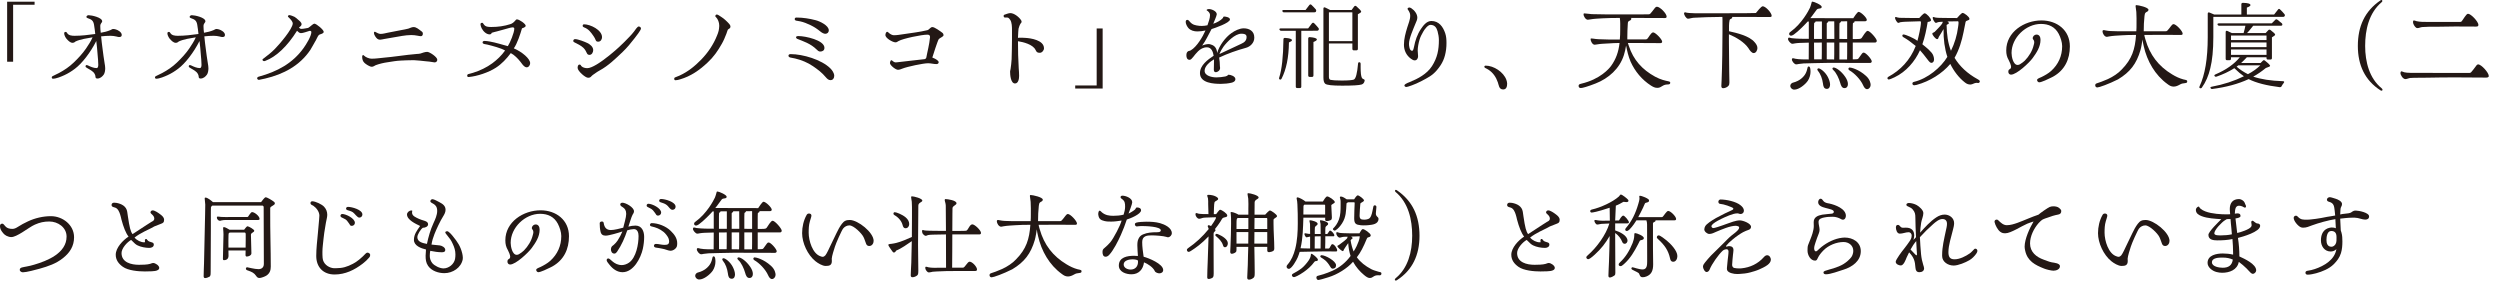 <svg enable-background="new 0 0 474 54" height="54" viewBox="0 0 474 54" width="474" xmlns="http://www.w3.org/2000/svg"><g fill="#231815"><path d="m2.488.9v10.803h-1.134v-11.379h5.203v.576z"/><path d="m22.558 7.021c-.144 0-.306-.055-.45-.09-.378-.09-.774-.145-1.153-.145-.576 0-1.188.037-1.782.108.054.792.18 1.566.27 2.341.126.936.234 1.873.396 2.791.054.307.108.611.108.936 0 .36-.072.883-.27 1.171-.27.396-.702.757-1.206.757-.27 0-.378-.127-.378-.396 0-.271-.216-.648-.414-.828-.415-.396-.937-.595-1.387-.918-.072-.055-.072-.127-.072-.199 0-.125.108-.215.234-.215.036 0 .18.053.216.071.468.233 1.098.505 1.639.505.306 0 .324-.434.324-.648 0-.631-.072-1.262-.126-1.891-.072-.847-.126-1.693-.252-2.594-1.099 2.18-2.701 4.25-4.051 5.258-.613.469-1.279.883-1.981 1.207-.594.27-1.549.684-2.197.684-.144 0-.216-.145-.216-.27 0-.108.072-.162.162-.217.396-.216.81-.378 1.207-.594 1.008-.541 1.944-1.17 2.772-1.963.865-.828 1.675-1.692 2.359-2.682.432-.631.954-1.441 1.242-2.125-1.008.18-2.286.342-3.241.791-.126.145-.36.252-.558.252-.45 0-.864-.449-1.134-.756-.198-.233-.378-.592-.431-.862-.018-.072-.018-.127-.018-.162 0-.217.09-.289.306-.289.108 0 .198.127.252.217.27.468.918.521 1.404.521 1.315 0 2.629-.162 3.926-.342-.072-.594-.126-1.188-.234-1.765-.144-.792-.469-.99-1.207-1.242-.108-.036-.234-.108-.234-.233 0-.199.234-.324.414-.324.558 0 2.575.432 2.575 1.152 0 .287-.36.359-.36.918 0 .414.036.846.09 1.26.648-.107 1.224-.251 1.836-.504.109-.035.361-.215.451-.215.216 0 .378.035.576.09.414.125 1.116.521 1.116 1.043-.001.342-.235.396-.523.396"/><path d="m42.129 7.021c-.144 0-.306-.055-.45-.09-.378-.09-.774-.145-1.153-.145-.576 0-1.188.037-1.782.108.054.792.18 1.566.27 2.341.126.936.234 1.873.396 2.791.054.307.108.611.108.936 0 .36-.072.883-.27 1.171-.27.396-.702.757-1.206.757-.27 0-.378-.127-.378-.396 0-.271-.216-.648-.414-.828-.415-.396-.937-.595-1.387-.918-.072-.055-.072-.127-.072-.199 0-.125.108-.215.234-.215.036 0 .18.053.216.071.468.233 1.098.505 1.639.505.306 0 .324-.434.324-.648 0-.631-.072-1.262-.126-1.891-.072-.847-.126-1.693-.252-2.594-1.099 2.18-2.701 4.25-4.051 5.258-.613.469-1.279.883-1.981 1.207-.594.27-1.549.684-2.197.684-.144 0-.216-.145-.216-.27 0-.108.072-.162.162-.217.396-.216.81-.378 1.207-.594 1.008-.541 1.944-1.17 2.772-1.963.865-.828 1.675-1.692 2.359-2.682.432-.631.954-1.441 1.242-2.125-1.008.18-2.286.342-3.241.791-.126.145-.36.252-.558.252-.45 0-.864-.449-1.134-.756-.197-.233-.378-.592-.431-.862-.018-.072-.018-.127-.018-.162 0-.217.09-.289.306-.289.108 0 .198.127.252.217.27.468.918.521 1.404.521 1.315 0 2.629-.162 3.926-.342-.072-.594-.126-1.188-.234-1.765-.144-.792-.469-.99-1.207-1.242-.108-.036-.234-.108-.234-.233 0-.199.234-.324.414-.324.558 0 2.575.432 2.575 1.152 0 .287-.36.359-.36.918 0 .414.036.846.09 1.26.648-.107 1.224-.251 1.836-.504.109-.035.361-.215.451-.215.216 0 .378.035.576.09.414.125 1.116.521 1.116 1.043-.001.342-.235.396-.523.396"/><path d="m60.602 6.553c-.144.055-.252.199-.324.324-.09.162-.18.324-.252.486-.072.18-.162.342-.27.504-.324.523-.576 1.082-.919 1.604-2.016 2.988-5.095 4.609-8.552 5.42-.396.09-1.116.252-1.188.252-.162 0-.343-.127-.343-.307 0-.198.217-.288.379-.324 3.403-.936 6.337-2.484 8.426-5.4.468-.649 1.477-2.252 1.477-3.043 0-.162-.199-.254-.343-.217-.45.125-1.224.432-1.638.432-.288 0-.522-.252-.738-.45-1.837 2.935-3.925 4.915-6.014 5.708-.072.018-.144.054-.216.054-.234 0-.324-.198-.324-.271 0-.09.108-.162.18-.215.756-.576 1.494-1.135 2.16-1.819.757-.756 3.404-3.799 3.404-4.861 0-.271-.289-.647-.667-1.026-.162-.162-.252-.216-.252-.307 0-.144.162-.232.288-.232.162 0 .81.232.955.323.252.144.468.343.684.54.252.217.666.504.666.883 0 .233-.288.468-.468.576l-.018.035c.144.18.252.252.468.252.432 0 .828-.125 1.26-.18l.343-.234c.144-.107.648-.576.828-.576.396 0 1.782 1.172 1.782 1.549 0 .322-.54.43-.774.52"/><path d="m82.388 11.83c-.09 0-.162-.02-.252-.037-.469-.107-.955-.125-1.441-.18-.702-.072-1.422-.162-2.142-.197h-.415c-.72 0-1.44.035-2.16.07-.828.037-1.621.182-2.431.307-.774.107-1.566.289-2.305.559-.27.107-.432.306-.756.306-.378 0-1.098-.468-1.368-.72-.342-.307-.45-.738-.45-1.171 0-.09.018-.181.054-.252.036-.054.09-.072.162-.072.054 0 .09.054.126.091.306.324.99.594 1.44.594.846 0 1.711-.145 2.557-.217 1.476-.125 2.935-.359 4.393-.521l1.621-.162c.198-.018.486-.018.666-.072.378-.126.9-.324 1.314-.324.45 0 1.909.973 1.909 1.494 0 .305-.216.504-.522.504m-2.575-4.971c-.216 0-.432-.054-.63-.09-.378-.072-.792-.126-1.189-.126-.558 0-1.188.071-1.746.162l-3.439.595c-.252.035-.504.125-.756.125-.126 0-.216-.035-.343-.072-.251-.09-.558-.486-.72-.846-.054-.126-.09-.288-.09-.414 0-.107.072-.18.163-.18.053 0 .107.035.233.107.163.09.523.307.865.307.414 0 .972-.145 1.386-.234.846-.145 1.675-.324 2.503-.486.414-.09 1.008-.162 1.386-.287.342-.109.612-.289.991-.289.504 0 .918.379 1.476.793.198.144.27.233.27.485 0 .216-.126.45-.36.45"/><path d="m99.852 12.766c-.306 0-.594-.307-.774-.521-.144-.163-.252-.361-.396-.523-.486-.611-1.135-1.297-1.837-1.656-.792 1.062-1.71 2.053-2.826 2.773-1.351.882-3.53 1.619-5.15 1.764h-.054c-.144 0-.234-.107-.234-.252s.072-.27.216-.307c.306-.09.612-.144.918-.252 1.242-.377 2.593-1.025 3.637-1.799.9-.668 1.729-1.459 2.413-2.414-.756-.467-2.467-.9-3.331-1.116-.216-.036-.432-.071-.648-.126-.144-.037-.288-.127-.288-.289 0-.233.198-.288.396-.288.306 0 .63.055.936.107 1.17.199 2.287.576 3.457.883.432-.648 1.224-2.574 1.224-3.312 0-.199-.162-.252-.342-.252-.306 0-1.242.307-1.602.396l-1.315.36c-.342.09-.684.162-1.008.27-.072.18-.198.307-.396.307-.648 0-1.224-.576-1.53-1.17-.126-.289-.216-.541-.216-.703 0-.252.09-.324.342-.324.09 0 .18.127.252.252.342.541.9.541 1.476.541 1.243 0 2.431-.162 3.601-.541.36-.107.648-.359.882-.629.18-.199.198-.271.379-.271.396 0 1.638.829 1.638 1.207 0 .27-.504.432-.702.486-.306 1.062-.9 2.898-1.549 3.799 1.603.684 3.097 1.98 3.097 2.809 0 .358-.27.791-.666.791"/><path d="m111.771 10.406c-.181 0-.361-.072-.451-.234-.216-.432-.342-.738-.702-1.098-.468-.449-1.134-.756-1.71-1.045-.108-.053-.217-.125-.217-.27 0-.198.144-.342.343-.342.558 0 1.8.486 2.322.738s1.117.721 1.117 1.35c.001.397-.251.901-.702.901m8.589-3.205c-.72.937-1.476 1.855-2.323 2.665-1.35 1.278-2.682 2.593-4.339 3.493-.27.145-.522.307-.774.486-.252.197-.54.342-.756.576-.198.234-.343.324-.667.324-.54 0-1.98-1.297-1.98-1.855 0-.252.036-.647.378-.647.09 0 .162.036.216.108.036.054.054.125.126.197.252.271.738.379 1.098.379.451 0 1.063-.271 1.765-.685 1.602-.954 3.529-2.629 4.267-3.313.684-.629 1.35-1.297 1.999-1.98.27-.306.612-.63.846-.973.144-.215.648-.953.864-.953.234 0 .45.145.45.396 0 .288-.972 1.53-1.17 1.782m-6.932.703c-.27 0-.396-.072-.486-.307-.108-.27-.234-.504-.396-.738-.523-.756-.937-1.35-1.819-1.674-.126-.055-.252-.127-.252-.289 0-.143.09-.287.252-.287 1.189 0 3.421 1.062 3.421 2.448-.001.415-.27.847-.72.847"/><path d="m137.986 5.653c-.072.126-.18.558-.252.72-.252.648-.522 1.314-.864 1.908-.792 1.405-1.567 2.521-2.755 3.619-1.494 1.404-3.151 2.557-5.131 3.133-.289.092-.631.182-.919.182-.18 0-.234-.145-.234-.307 0-.09.054-.18.126-.217.288-.125.594-.234.883-.359 1.602-.738 2.898-1.782 4.123-3.043 1.26-1.297 2.322-2.863 2.989-4.556.09-.198.27-.684.305-.899.037-.217.109-.523.109-.848v-.18c0-.504-.234-1.188-.612-1.549-.073-.071-.127-.071-.127-.197 0-.18.127-.307.307-.307.198 0 .666.379.864.486.414.234 1.152.937 1.476 1.314.108.126.216.307.216.486 0 .416-.396.416-.504.614"/><path d="m157.45 15.195c-.379 0-.649-.287-.883-.558-.702-.847-1.53-1.476-2.43-2.089-1.027-.701-2.179-1.17-3.385-1.458-.289-.072-.595-.108-.901-.181-.162-.035-.36-.144-.36-.342 0-.234.216-.306.414-.306 2.323 0 5.852 1.044 7.527 2.7.342.342.738.9.738 1.404-.001.453-.234.83-.72.83m-.973-8.786c-.288 0-.666-.216-.882-.396-.666-.541-1.17-.883-1.944-1.26-.613-.289-1.261-.559-1.927-.703-.198-.055-.72-.107-.828-.145-.108-.035-.216-.144-.216-.27 0-.252.144-.307.36-.307 1.206 0 2.448.198 3.619.504.774.199 2.484.99 2.484 1.928 0 .379-.289.649-.666.649m-.972 3.367c-.288 0-.504-.216-.702-.414-.522-.522-1.152-.919-1.819-1.243-.594-.287-1.224-.504-1.836-.756-.126-.054-.216-.162-.216-.287 0-.252.36-.234.522-.234 1.188 0 4.861.756 4.861 2.232-.001.487-.36.702-.81.702"/><path d="m177.992 7.418c-.216.307-1.044 2.916-1.224 3.492.216.072.738.307 1.008.559.126.107.198.198.198.324 0 .234-.198.359-.414.359-.54 0-1.044-.161-1.585-.161-.936 0-3.961.647-4.861 1.009-.27.107-.576.233-.864.233-.432 0-1.513-.847-1.513-1.278 0-.126.036-.234.09-.36.036-.108.09-.18.18-.18s.198.126.342.233c.127.09.289.181.487.181.09 0 .162 0 .252-.019.936-.125 1.872-.234 2.809-.324l2.394-.27c.162-.018.306-.162.342-.324.072-.27.109-.539.162-.811.145-.648.289-1.314.397-1.963.036-.27.054-.539.108-.809.018-.109.036-.164.036-.271 0-.359-.18-.468-.522-.468-1.045 0-4.61.72-5.474 1.225-.18.108-.324.233-.558.233-.504 0-1.909-.773-1.909-1.385 0-.254.126-.613.342-.613.144 0 .198.145.432.307.27.197.558.342.846.342.541 0 1.171-.108 1.783-.198 1.513-.233 3.043-.396 4.538-.757.378-.09.576-.594.972-.594.414 0 1.476.774 1.836 1.045.18.125.27.287.27.504 0 .27-.738.522-.9.739"/><path d="m197.167 10.01c-.54 0-.63-.144-.846-.576-.504-1.008-2.269-1.457-3.313-1.619 0 1.729.036 3.457.144 5.148.036.469.072.955.072 1.423 0 .505-.126 1.44-.775 1.44-.828 0-.936-1.639-.936-2.25 0-.162.072-.324.09-.486.072-.613.18-1.225.199-1.855.035-1.277.071-2.557.071-3.834v-1.639c0-.685-.018-1.531-.342-1.999-.162-.216-.234-.323-.342-.378-.18-.09-.414-.072-.63-.055-.126.019-.27-.125-.27-.27 0-.18.036-.234.198-.287.198-.073.774-.289 1.062-.289.739 0 1.675.756 2.053 1.35.072.109.09.181.09.307s-.09.198-.162.288c-.144.181-.378.774-.414 1.009-.036.197-.036.414-.054.611-.018.36-.054.738-.054 1.117.288 0 .522-.018.72-.018s.414.018.684.035c.991.055 3.529.414 3.529 1.98 0 .38-.378.847-.774.847"/><path d="m207.929 16.204v-10.804h1.134v11.38h-5.203v-.576z"/><path d="m237.812 7.184c0 .9-.721 1.639-1.549 1.873-1.764.486-3.457 1.08-5.113 1.854.09.541.144 1.1.144 1.639 0 .109.036.234.036.342 0 .434-.414.793-.846.793-.288 0-.342-.288-.342-.504 0-.289.018-.559.018-.828 0-.359.017-.738.017-1.099-.72.414-1.782 1.241-1.782 2.161 0 .99 1.44 1.26 2.215 1.26.486 0 1.26-.072 1.728-.18.198-.055.378-.127.504-.289.018-.035.072-.035.126-.035.324 0 1.261.27 1.261.828 0 .414-.396.611-.739.684-.63.145-1.332.217-1.998.217-1.369 0-3.979-.127-3.979-2.035 0-1.494 1.476-2.557 2.593-3.295-.108-.701-.397-1.602-1.261-1.602-.72 0-1.26.342-1.692.756-.738.701-1.171 1.62-1.603 1.62-.468 0-.612-.433-.612-.828 0-.378.072-.595.27-.757.126-.125.288-.071.558-.215 1.135-.648 2.287-2.594 2.791-3.764-.504.107-1.026.18-1.53.18-.612 0-1.279-.162-1.711-.648-.234-.27-.504-.773-.504-1.134 0-.252.072-.414.342-.414.144 0 .342.233.414.323.522.631 1.063.721 1.837.811.162.019.306.019.468.019.378 0 .702-.054 1.062-.126.198-.648.486-1.26.486-1.963 0-.342-.306-.684-.594-.846-.036-.019-.054-.037-.054-.072 0-.145.324-.198.432-.198.504 0 1.495.396 1.495.991 0 .27-.54 1.476-.667 1.8.631-.198 1.441-.63 1.819-1.081.09-.09.018-.287.252-.287.306 0 1.098.145 1.098.558 0 .648-2.952 1.657-3.493 1.819-.576 1.043-1.062 2.16-1.782 3.133.36-.162.846-.289 1.242-.289.144 0 .306.037.432.09.793.217 1.117.828 1.171 1.604.396-1.387 1.548-2.971 2.718-3.781.631-.451 1.531-.9 2.323-.9 1.063 0 1.999.541 1.999 1.711zm-2.449-.793c-1.206 0-2.719 1.549-3.385 2.449-.306.432-.576.9-.774 1.404 1.35-.648 2.701-1.277 4.069-1.908.612-.27 1.08-.594 1.08-1.332.001-.559-.54-.613-.99-.613"/><path d="m242.529 14.729c.504-1.531.773-3.961.811-7.257 0-.198.107-.306.306-.288.882.055 1.313.217 1.313.432 0 .145-.197.271-.576.433-.035 2.845-.504 5.132-1.403 6.878-.09.145-.198.198-.324.145-.144-.056-.181-.181-.127-.343m4.196-8.896v10.587c0 .182-.09.27-.27.27h-.486c-.198 0-.289-.088-.289-.27v-10.587h-2.773c-.16 0-.251-.071-.322-.216-.055-.145.053-.234.252-.234h5.185l.72-.954c.126-.144.271-.161.415-.036.271.27.54.576.81.9.108.126.108.252.037.396-.072.107-.162.144-.307.144zm.809-3.942.72-.938c.127-.143.252-.162.396-.035.288.27.559.559.829.863.09.127.108.234.036.396-.055.108-.162.162-.325.162h-5.743c-.162 0-.27-.072-.306-.234-.054-.125.036-.215.252-.215h4.141zm.792 12.693c-.197 0-.287-.107-.287-.288v-6.985c0-.182.107-.289.305-.271.884.072 1.334.217 1.334.451 0 .144-.217.306-.648.468v6.338c0 .181-.091.288-.271.288h-.433zm7.942-12.693.486-.666c.125-.145.27-.162.414-.037.611.541.918.865.918 1.027 0 .071-.072.143-.181.215l-.45.271v6.554c0 .18-.09.289-.287.289h-.486c-.18 0-.27-.109-.27-.289v-1.009h-4.449v6.338c0 .324.108.504.324.559.325.071 1.027.125 2.107.125 1.242 0 2.018-.072 2.287-.18.378-.145.648-1.17.81-3.043.019-.216.162-.307.343-.216.107.036.162.144.144.288v.666c0 .973.071 1.621.216 1.927.055.144.162.233.307.288.18.054.27.145.233.324-.071.359-.252.594-.576.701-.485.145-1.71.217-3.673.217-1.872 0-2.953-.107-3.241-.378-.216-.198-.323-.576-.323-1.152v-13.071c0-.217.125-.307.323-.217.271.107.576.288.937.469zm-4.305 5.905h4.447v-5.456h-4.447z"/><path d="m274.182 9.362c-.216 1.638-.684 2.683-1.747 3.942-.864 1.027-1.746 1.441-2.897 2.053-1.315.703-2.701 1.135-2.881 1.135-.162 0-.379-.107-.379-.27 0-.145.127-.234.234-.307.216-.145.504-.252.738-.342 1.602-.648 3.276-1.531 4.248-3.025 1.027-1.602 1.315-3.097 1.315-4.969 0-.522-.108-1.152-.252-1.656-.198-.703-.56-1.207-1.351-1.207-.504 0-1.152.9-1.368 1.297-.288.504-.54.972-.703 1.529-.179.576-.342 1.441-.342 2.035 0 .36.071.738.071 1.099 0 .378-.215.774-.647.774-.252 0-.522-.18-.72-.324-.864-.631-1.314-1.584-1.314-2.646 0-1.117.307-2.215.63-3.277.216-.721.558-1.459.558-2.215 0-.792-.504-1.116-.504-1.314 0-.162.217-.252.36-.252.108 0 .271.09.36.145.576.377 1.134 1.062 1.134 1.782 0 .378-.181.72-.324 1.062-.396.99-1.26 2.881-1.26 3.891 0 .359.09 1.333.594 1.333.234 0 .324-.577.36-.739.216-1.189.63-2.395 1.314-3.403.45-.667 1.08-1.513 1.98-1.513 1.441 0 2.215 1.099 2.629 2.341.198.576.234 1.206.234 1.818.002.395-.017.828-.07 1.223"/><path d="m284.997 16.961c-.414 0-.612-.217-.738-.486-.054-.127-.108-.289-.144-.432-.036-.144-.072-.307-.127-.434-.342-.99-.899-1.818-1.782-2.395-.216-.144-.433-.232-.666-.359-.072-.055-.108-.145-.108-.217 0-.125.127-.197.217-.197 1.566 0 3.42 1.207 3.961 2.701.072.215.144.485.144.701-.001.505-.109 1.118-.757 1.118"/><path d="m299.306 16.276c0-.216.108-.324.522-.414 3.582-.847 5.275-2.862 5.635-3.366.919-1.262 1.423-2.684 1.603-4.34h-.323c-.541 0-1.08.035-1.621.072-.773.053-1.584.053-2.358.197-.144.018-.288.055-.414.055-.433 0-.774-.684-.774-1.062 0-.09.036-.127.127-.127.125 0 .27.019.396.037.323.054.647.09.989.107 1.352.055 2.701.09 4.033.055.055-.486.072-1.279.072-1.873 0-.684.036-1.513-.072-2.215h-.162c-1.025 0-2.105.018-3.133.072-.791.054-1.584.073-2.375.216-.127.019-.271.054-.396.054-.415 0-.811-.648-.811-1.025 0-.09.018-.18.144-.18.378 0 .937.125 1.405.143 2.052.072 4.104.055 6.158.055h1.817c.937 0 1.854-.018 2.791-.018.162 0 .252-.037.36-.145.27-.27.485-.611.72-.9.126-.162.288-.396.522-.396.559 0 1.836 1.279 1.836 1.873 0 .217-.144.27-.342.27-1.693 0-3.367-.018-5.042-.018h-1.368c.037.036.055.09.055.146 0 .269-.234.323-.432.431-.234.145-.217.27-.234.504-.055.848-.09 1.693-.09 2.557v.433h3.456c.125 0 .252-.036.342-.126.252-.252.701-1.207 1.098-1.207.432 0 1.711 1.314 1.711 1.766 0 .197-.162.27-.342.27-1.027 0-2.215-.018-3.241-.018h-2.917c.072.197.145.378.18.539.847 2.647 2.558 4.52 4.97 5.834 1.099.596 1.944.757 2.538.883.181.055.343.055.343.288 0 .252-.216.306-.433.306-1.098 0-1.17.648-2.016.648-.486 0-.793-.18-1.207-.432-1.71-1.098-3.043-2.701-3.871-4.555-.414-.991-.647-2-.846-3.043-.09.611-.234 1.241-.414 1.817-.811 2.575-2.917 4.431-5.366 5.384-1.513.594-2.485.864-2.809.864-.252-.002-.414-.144-.414-.416"/><path d="m326.367 16.276c0-.378.036-.774.054-1.134.108-2.539.162-6.807.162-9.057v-2.341c0-.18-.019-.359-.019-.539-1.547 0-4.572.09-5.438.162-.342.018-.828.181-1.08.181-.342 0-.756-.722-.756-1.009 0-.145.162-.234.252-.199.559.234 3.169.18 3.871.18h2.125c1.332 0 2.665-.018 3.979-.018.199 0 3.08 0 3.403-.035.198-.234.99-1.279 1.296-1.279.54 0 1.693 1.242 1.693 1.801 0 .162-.126.234-.27.234-2.432 0-4.845-.018-7.256-.018.034.035.053.071.053.107 0 .27-.433.216-.504.504-.145.666-.108 1.422-.108 2.107 1.478.324 3.854.882 4.844 2.07.271.287.54.701.54 1.116 0 .378-.252.954-.702.954-.413 0-.774-.559-.973-.883-.792-1.205-2.431-2.143-3.728-2.682v1.512c0 1.836.019 3.656.055 5.455 0 .738.037 1.459.037 2.162 0 .252-.02.467-.199.666-.252.27-.666.432-1.008.432-.269.002-.323-.233-.323-.449"/><path d="m339.744 11.289c0-.145.055-.252.217-.252.107 0 .342.09.467.107.811.145 1.676.108 2.504.127 0-1.062.018-2.125.018-3.188-.576 0-1.152.018-1.729.055-.307.018-.631.035-.918.09-.162.035-.324.072-.486.072-.307 0-.811-.596-.811-.9 0-.109.055-.271.198-.271.162 0 .343.092.504.109 1.08.125 2.161.125 3.241.125v-3.277h-.216c-.36.415-1.783 1.891-2.629 2.467-.216.127-.378.217-.505.217-.18 0-.377-.126-.377-.324 0-.18.072-.288.306-.45 2.106-1.53 3.403-3.997 3.655-4.556.125-.287.197-.611.287-.918.019-.09.037-.215.162-.215.307 0 1.766.629 1.766.989 0 .468-.666.198-.938.522-.432.521-.773 1.115-1.224 1.62 2.719.019 5.42.019 8.138.019.145-.217.775-1.207 1.01-1.207.432 0 1.565 1.1 1.565 1.514 0 .18-.18.27-.342.27h-2.017c.019.018.037.053.037.09 0 .18-.324.125-.324.378 0 .216-.019.414-.019.63v2.268c.414 0 .847.018 1.261-.018.197-.02.323-.055.449-.217.217-.289.774-1.314 1.116-1.314.433 0 1.729 1.477 1.729 1.891 0 .18-.145.324-.324.324h-4.231v3.187h.106c.199 0 .38 0 .56-.019.234-.018.306 0 .45-.197.216-.27.396-.559.611-.847.091-.126.181-.215.36-.215.396 0 1.513 1.259 1.513 1.655 0 .18-.144.307-.324.307-2.61 0-5.221-.019-7.832-.019-.918 0-1.818.019-2.737.054-.685.019-1.351.019-2.034.055-.324.018-.631.054-.937.107-.144.036-.324.072-.468.072-.339.001-.808-.593-.808-.917m-.306 4.987c0-.252.198-.486.414-.576.18-.072.396-.108.575-.181.631-.233 1.152-.576 1.586-1.098.252-.307.521-.721.666-1.459.054-.27.107-.359.27-.359.324 0 .324.811.324 1.025 0 .559-.198 1.207-.504 1.676-.486.72-1.676 1.691-2.575 1.691-.395.001-.756-.323-.756-.719m4.501-8.893h1.494v-3.315h-1.206c0 .271-.271.109-.271.433 0 .198-.018.396-.018.595v2.287zm1.459 3.87c.018-.378.018-.757.018-1.134v-2.053l-1.477.018c.018 1.062.018 2.106.018 3.169zm.235 4.573c-.127-.9-.433-1.765-.955-2.395-.09-.127-.108-.198-.108-.27 0-.109.108-.199.235-.199.324 0 1.26.666 1.764 1.656.234.469.414.99.414 1.424 0 .396-.162.81-.612.81-.595.001-.684-.557-.738-1.026m.72-8.443h1.439v-.362c0-.99-.018-1.98-.018-2.971h-1.134c0 .288-.288.162-.288.45v2.883zm1.421 2.881v-2.198h-1.422v3.187c.468 0 .936 0 1.403.019.019-.342.019-.668.019-1.008m1.135 5.472c-.233-.846-.757-1.963-1.297-2.432-.162-.161-.181-.215-.181-.287 0-.145.108-.217.234-.217.414 0 1.424.648 2.197 1.783.288.432.504.9.504 1.35 0 .433-.197.775-.666.775-.503.001-.682-.575-.791-.972m1.314-11.703-1.205.018c.018.018.035.054.035.072 0 .162-.287.09-.287.378 0 .216-.019.414-.019.63v2.252c.486.018.99.018 1.476.018zm0 4.033h-1.476v3.205h1.458c.018-.379.018-.775.018-1.152zm3.043 8.138c-.504-1.151-1.691-2.341-2.61-2.862-.144-.09-.198-.162-.198-.289 0-.144.108-.252.252-.252.234 0 1.676.307 3.098 1.604.756.684.865 1.422.865 1.71 0 .361-.289.792-.686.792-.342-.001-.577-.379-.721-.703"/><path d="m357.857 14.8c0-.108.071-.181.197-.252 2.232-1.206 4.123-3.133 5.168-5.834-1.062-.864-1.549-1.206-2.359-1.675-.107-.055-.18-.143-.18-.27 0-.125.072-.234.217-.234.377 0 1.98.685 2.646 1.207.216-.793.666-2.701.666-3.529 0-.072-.055-.144-.107-.18-.955.018-1.928.053-2.882.09-.271.018-.647.035-.937.09-.125.035-.215.126-.359.126-.252 0-.631-.72-.631-.937 0-.072.037-.18.127-.18.126 0 .215.055.342.09.217.072.521.072.756.072 1.116.035 2.252.018 3.367.035.162-.18.792-.9 1.026-.9.342 0 1.206.938 1.206 1.297 0 .27-.432.324-.631.342-.233 1.423-.521 2.863-1.008 4.232.612.467 1.26 1.043 1.766 1.619.27.307.449.848.449 1.262 0 .396-.215.647-.504.647-.181 0-.36-.144-.685-.576-.612-.828-1.08-1.368-1.476-1.817-.955 2.142-2.647 4.086-4.791 5.112-.485.234-.953.433-1.133.433-.142 0-.25-.108-.25-.27m4.736 1.026c0-.126.071-.252.306-.307 2.646-.629 5.131-2.772 6.32-4.734-.505-1.549-.757-3.332-.721-5.275-.288.539-.559.936-.918 1.512-.072.307-.145.396-.307.396-.27 0-.899-.756-.899-1.027 0-.252.198-.125.45-.359.576-.54 1.295-1.351 1.422-1.584.054-.09.072-.217.107-.324-.27.018-.701.018-.936.09-.126.035-.217.126-.36.126-.252 0-.612-.72-.612-.937 0-.072.019-.18.108-.18.162 0 .198.055.342.09.234.055.522.055.757.072 1.133.035 2.269.018 3.402.035.126-.162.864-.972 1.044-.972.343 0 1.315.757 1.315 1.116 0 .396-.649.217-.738.612-.145.612-.234 1.261-.379 1.892-.342 1.691-.828 3.348-1.71 4.896.989 1.621 2.413 2.971 4.375 4.051.144.09.414.198.414.414 0 .18-.144.307-.324.307-.09 0-.181-.036-.271-.036-.467 0-.773.325-1.188.325-.378 0-.686-.109-1.027-.379-1.151-.883-2.142-2.197-2.789-3.529-1.514 1.801-3.871 3.295-6.393 3.979-.18.037-.324.072-.434.072-.213 0-.356-.125-.356-.342m8.66-10.695c.036-.252.09-.559.09-.811 0-.107-.019-.18-.072-.287-.647 0-1.313.018-2.034.036.144.089.271.216.271.306 0 .216-.306.216-.433.359.035 1.783.252 3.439.828 4.898.702-1.441 1.152-2.935 1.35-4.501"/><path d="m389.275 14.529c-.126.072-.27.127-.396.199-.449.234-1.818.881-2.25.881-.198 0-.396-.232-.396-.414 0-.162.09-.232.217-.305.18-.109.396-.18.594-.271.63-.305 1.332-.701 1.854-1.17 1.368-1.242 2.088-2.845 2.088-4.699 0-.756-.306-1.656-.647-2.322-.702-1.332-1.891-1.891-3.367-1.891-2.862 0-5.581 2.61-5.581 5.51 0 .648.288 2.268 1.151 2.268.162 0 .307-.053.433-.125.288-.162.702-.469.937-.703.774-.791 1.422-1.836 1.674-2.916.037-.145.108-.359.108-.504 0-.217-.036-.343-.09-.434-.09-.161-.198-.215-.198-.377 0-.379.342-.703.721-.703.558 0 .756.505.756.99 0 1.334-.738 2.432-1.494 3.476-.631.864-3.025 3.134-4.105 3.134-.307 0-.505-.253-.505-.541 0-.342.126-.414.271-.504.126-.072.252-.162.252-.469 0-.27-.288-.971-.432-1.205-.36-.613-.486-1.152-.486-1.873 0-3.512 3.438-5.689 6.68-5.689 2.936 0 5.384 1.836 5.384 4.915-.004 2.467-.975 4.518-3.173 5.742"/><path d="m397.251 16.168c0-.216.126-.324.378-.396.324-.09 1.116-.377 2.018-.773.953-.432 2.016-1.135 2.627-1.818 1.945-1.963 2.539-3.854 2.72-6.555h-.36c-.792 0-1.602.02-2.395.072-.774.055-1.602.072-2.395.217-.125.018-.27.071-.396.071-.433 0-.812-.647-.812-1.026 0-.162.072-.252.234-.252.109 0 .198.036.307.055.323.071.648.107.99.125.882.055 1.764.037 2.629.037h2.25c.036-.433.036-.865.036-1.262 0-.809.019-1.619-.036-2.395-.018-.252-.09-.846-.144-1.115 0-.108.036-.18.144-.18.378 0 2.305.413 2.305.881 0 .271-.252.361-.449.469-.252.126-.271.469-.307.721-.107.953-.144 1.926-.144 2.881h4.142c.18 0 .233-.019.359-.145.252-.252.45-.559.666-.828.126-.127.27-.379.486-.379.469 0 1.729 1.314 1.729 1.818 0 .217-.216.234-.378.234-1.117 0-2.233-.018-3.367-.018-1.171 0-2.358 0-3.528.018.018.182.09.469.215.865.828 2.916 2.486 5.077 5.078 6.625.647.396 1.351.738 2.106.937l.414.091c.181.053.324.071.324.287 0 .271-.162.289-.378.324-.522.072-.631.055-1.098.324-.343.198-.722.342-1.1.342-.468 0-.792-.197-1.152-.468-2.377-1.71-3.889-4.376-4.519-7.202-.126-.504-.198-.9-.233-1.26-.127.701-.181 1.277-.38 1.998-.756 2.611-1.979 4.195-4.267 5.563-1.746.882-3.583 1.53-3.926 1.53-.231.001-.393-.179-.393-.413"/><path d="m424.961 2.754v-1.944c0-.181.107-.271.306-.271.937.019 1.422.162 1.422.433 0 .144-.233.306-.684.468v1.314h5.168l.737-.936c.108-.162.252-.18.379-.037.287.253.558.559.846.9.107.145.107.271.018.396-.054.09-.144.127-.287.127h-13.217v3.816c0 2.449-.197 4.43-.576 5.924-.324 1.387-.846 2.611-1.602 3.674-.107.143-.253.162-.396.072-.107-.072-.107-.182-.035-.326 1.025-2.16 1.548-5.256 1.548-9.308v-4.445c0-.217.108-.307.323-.235.324.126.631.253.9.378zm7.904 12.641c.233.018.287.144.125.342-.144.18-.287.379-.396.594-.054.145-.162.199-.342.199-2.485-.307-4.447-.793-5.906-1.531-1.979.918-4.267 1.531-6.896 1.873-.162.018-.271-.055-.342-.199-.055-.107.035-.197.233-.233 2.233-.413 4.267-1.081 6.104-1.981-.504-.342-1.117-.846-1.819-1.529-1.044.666-2.179 1.188-3.386 1.602-.16.055-.287 0-.377-.144-.055-.108 0-.198.197-.288 2.018-.863 3.547-1.945 4.61-3.24h-1.675v.287c0 .181-.108.271-.289.271h-.449c-.18 0-.27-.09-.27-.271v-5.061c0-.217.125-.307.323-.217l.091.037.323.162.433.197h2.232c.162-.576.27-1.027.342-1.387h-4.951c-.162 0-.252-.054-.324-.198s.019-.252.234-.252h10.029l.666-.666c.107-.126.252-.144.396-.036.215.162.485.396.828.666.125.108.161.234.09.396-.037.072-.127.09-.289.09h-5.203c-.018.018-.055.055-.09.107-.414.504-.738.955-1.08 1.279h3.529l.504-.541c.125-.125.252-.144.414-.035.594.449.883.738.883.863 0 .091-.055.182-.198.253l-.414.271v3.925c0 .2-.091.289-.289.289h-.468c-.18 0-.271-.089-.271-.289v-.143h-3.727c-.343.377-.702.737-1.08 1.08h3.69l.433-.433c.126-.126.252-.126.396 0 .648.505.973.847.973.972 0 .055-.053.127-.198.182l-.612.232c-.792.648-1.602 1.207-2.395 1.639 1.427.487 3.316.793 5.658.866m-9.867-7.797h6.733v-.864h-6.733zm6.733.45h-6.733v.882h6.733zm0 1.333h-6.733v1.025h6.733zm-1.169 3.006h-4.177l-.324.252c.648.576 1.387 1.045 2.143 1.423.846-.433 1.638-.99 2.358-1.675"/><path d="m451.729 17.033c0 .09-.072.162-.18.162h-.072c-.036-.018-.09-.037-.145-.072-2.971-1.908-4.284-4.809-4.284-8.408 0-3.709 1.296-6.591 4.267-8.625.09-.072.162-.09.217-.09.107 0 .162.071.162.18 0 .072-.037.145-.091.197-2.467 2.071-3.169 5.276-3.169 8.338 0 3.043.811 6.139 3.115 8.012.126.107.18.215.18.306"/><path d="m455.126 13.846c0-.107.054-.324.198-.324.125 0 .359.145.522.18.558.145 1.728.109 2.304.109 1.729.018 3.439.018 5.168.018h4.916c.107 0 .215-.055.287-.127.162-.144.702-.883.865-1.098.107-.145.252-.396.469-.396.611 0 2.016 1.566 2.016 2.197 0 .306-.342.306-.576.306-1.928 0-3.854-.019-5.78-.036-1.746-.018-3.511.036-5.257.055-.703 0-1.387.018-2.089.018-.378.018-.774 0-1.152.035-.323.019-.649.217-.954.217-.452-.002-.937-.74-.937-1.154m2.971-8.589c-.288-.216-.594-.72-.594-1.08 0-.091.036-.306.162-.306.161 0 .342.107.504.144.702.162 1.495.144 2.196.144h6.086c.127 0 .217-.035.289-.125.233-.252.846-1.422 1.188-1.422.576 0 1.98 1.512 1.98 2.105 0 .324-.252.324-.504.324l-3.908-.018c-1.277 0-2.555.035-3.834.054-.793 0-1.603-.019-2.396.054-.306.018-.612.198-.882.198-.107 0-.197-.018-.287-.072"/><path d="m11.956 48.928c-1.351 1.08-2.809 1.548-4.429 2.016-.703.199-2.539.685-3.187.685-.252 0-.594-.179-.594-.468 0-.27.179-.379.414-.45.288-.091.594-.108.882-.181.486-.09.954-.197 1.422-.342 2.521-.738 6.158-2.196 6.158-5.33 0-1.746-1.638-2.862-3.277-2.862-1.008 0-1.8.181-2.737.595-.594.252-1.512.918-2.412 1.477-.793.486-1.549.883-2.053.883-.162 0-.324-.02-.486-.073-.63-.181-.954-.485-1.315-1.009-.216-.307-.342-.631-.342-1.01 0-.27.144-.45.414-.45.307 0 .396.343.739.63.234.199.576.361 1.206.361.36 0 .684-.162.99-.361.612-.396 1.279-.756 1.945-1.062 1.332-.629 2.881-.99 4.357-.99 2.233 0 4.393 1.657 4.393 3.998 0 1.673-.792 2.915-2.088 3.943"/><path d="m31.108 41.725c0 .451-.198.559-.576.703-.432.162-.864.324-1.278.504-.199.09-.379.197-.559.307-.45.233-.9.449-1.35.666-.63.324-1.26.684-1.837 1.134.414.522 1.225.919 1.837.9h.09c.018 0 .072 0 .054-.071-.018-.109-.018-.199-.018-.324 0-.109.09-.234.216-.234.144 0 .144.055.216.162.432.611 1.26.287 1.26.9 0 .449-.45.629-.846.629-.684 0-1.602-.161-2.214-.467-.379-.181-.541-.343-1.243-1.045-.756.414-1.818 1.584-1.818 2.484 0 1.801 1.854 2.232 3.313 2.232.54 0 1.62-.018 2.106-.18.198-.054.378-.162.594-.162.397 0 1.135.486 1.135.918 0 .721-1.459.648-1.945.668-.252 0-.522.018-.774.018-1.224 0-3.169-.162-4.177-.883-.792-.559-1.351-1.279-1.351-2.287 0-1.332 1.369-2.754 2.431-3.439-.522-.647-.972-1.818-1.35-3.24-.072-.324-.145-.648-.252-.973-.163-.486-.397-1.08-.919-1.277-.27-.091-.702-.127-.702-.504 0-.289.216-.434.486-.434.144 0 .306.02.45.037.955.18 1.873.629 2.035 1.691l.126.865c.306 2.07.504 2.881.882 3.367.918-.576 1.765-1.171 2.647-1.729.306-.199.63-.414.936-.595.126-.071.252-.126.36-.216.126-.107.181-.234.181-.396 0-.648-.721-.9-.721-1.17 0-.234.198-.396.414-.396.379 0 1.045.45 1.351.684.342.252.756.559.81 1.009z"/><path d="m38.611 52.33c0-.811.053-1.602.072-2.395l.162-7.383c.018-1.26.072-2.502.072-3.762 0-.396-.108-.775-.108-1.171 0-.108.036-.161.144-.161.414 0 1.116.594 1.422.863h9.129c.126-.162.648-.918.864-.918.306 0 1.243.594 1.494.792.127.09.253.198.253.36 0 .414-.883.521-.883.9v.972c-.018 3.368.108 6.752.108 10.12 0 .719-.198 1.277-.81 1.691-.252.18-1.008.469-1.314.469-.342 0-.486-.145-.666-.414-.361-.541-.811-.738-1.405-.955l-.306-.107c-.126-.055-.216-.145-.216-.289 0-.143.09-.27.234-.27.126 0 1.387.359 2.161.359.612 0 1.008-.359 1.008-.99 0-3.601-.036-7.201-.036-10.803 0-.107-.09-.197-.18-.252h-9.543c-.108 0-.252.234-.27.324-.036.342 0 1.008-.018 1.368v2.702c-.018 2.718-.036 5.437-.036 8.155 0 .252.036.757-.216.919-.198.125-.594.27-.828.27-.252.003-.288-.196-.288-.394m2.502-11.092c0-.09.072-.18.18-.18.198 0 .414.055.631.072.558.037 1.134.018 1.692.018h3.241c.072 0 .126-.018.18-.071.144-.181.522-.864.756-.864.468 0 1.423.773 1.423 1.278 0 .198-.144.216-.306.216h-6.032c-.252 0-.666.018-.901.09-.089.018-.179.072-.27.072-.306 0-.594-.324-.594-.631m1.153 7.815c0-1.529.108-3.061.108-4.59 0-.344-.036-.686-.054-.955-.018-.198-.018-.252-.018-.324 0-.09.108-.126.18-.126.198 0 .864.378 1.044.504h2.755c.108-.126.486-.666.63-.666.234 0 1.296.595 1.296.847 0 .324-.63.359-.63.756 0 1.17.09 2.359.09 3.529 0 .396-.54.611-.882.611-.198 0-.234-.162-.234-.324 0-.27.018-.557.018-.828h-3.259c.018.324.018.666.018.99 0 .541-.306.847-.864.847-.18-.001-.198-.109-.198-.271m1.044-2.106h3.259c.018-.469.018-.955.018-1.423v-1.206c0-.107-.09-.234-.198-.234h-2.719c-.108.072-.324-.09-.342.396-.036.738-.018 1.512-.018 2.25z"/><path d="m70.007 48.818c-.343.416-.811.848-1.243 1.172-1.566 1.205-3.312 2.053-5.329 2.053-2.143 0-3.475-1.387-3.475-3.512 0-1.422.18-2.844.306-4.25l.234-2.609c.018-.253.054-.541.054-.793 0-.738-.576-1.476-1.153-1.873-.09-.054-.324-.144-.396-.215-.072-.072-.144-.145-.144-.289 0-.18.144-.342.324-.342.613 0 1.855.576 2.269 1.045.396.432.594.936.594 1.529 0 .469-.18 1.009-.252 1.477-.054.289-.09.576-.144.865-.126.72-.234 1.422-.306 2.143-.072.828-.216 1.71-.216 2.538 0 .378 0 .757.036 1.152.018.144.036.271.072.396.306 1.01 1.332 1.514 2.088 1.549h.343c1.278 0 2.124-.252 3.259-.846.396-.217.792-.469 1.134-.756l.108-.09c.018-.037.072-.055.108-.091.36-.271.702-.647 1.026-.972.108-.108.234-.199.396-.199.198 0 .487.199.487.414 0 .217-.036.343-.18.504m-3.313-5.994c-.325 0-.343-.199-.487-.415-.036-.071-.09-.126-.144-.198-.216-.324-.36-.486-.522-.594-.216-.145-.432-.217-.81-.414-.126-.072-.18-.162-.18-.307 0-.162.162-.324.324-.324.72 0 2.413.828 2.413 1.676 0 .323-.27.576-.594.576m1.422-1.567c-.378 0-.846-.756-1.206-1.009-.325-.215-.703-.305-1.063-.414-.072-.018-.234-.143-.234-.232 0-.253.126-.379.378-.379.721 0 2.719.54 2.719 1.439 0 .343-.252.595-.594.595"/><path d="m87.736 49.162c-.306 1.602-1.908 2.628-3.475 2.628-1.134 0-2.431-.414-3.097-1.386-.414-.613-.468-1.207-.468-1.928 0-.233.036-.881.072-1.17-.918-.215-2.287-.702-2.287-1.818 0-1.062.577-1.783 1.153-2.611l-.018-.053c-.793-.379-2.449-1.135-2.449-2.162 0-.377.414-.756.828-.756.162 0 .198.055.162.145-.018.054-.036.127-.036.215 0 .344.144.578.468.793.54.342 1.135.576 1.747.756.36.109.828.253.828.721 0 .45-.612.666-.99.648-.414.27-1.045 1.278-1.045 1.783 0 .936 1.081 1.134 1.819 1.277.288-1.35.666-2.701 1.242-3.943.325-.7.702-1.529.702-2.322 0-1.494-1.296-1.332-1.296-1.836 0-.217.216-.379.414-.379.27 0 1.045.433 1.315.576.612.324 1.152.685 1.152 1.441 0 .467-.234.881-.468 1.26-.522.811-1.279 2.432-1.638 3.35-.253.629-.451 1.296-.559 1.98.54.053 1.062.09 1.585.162.396.053 1.026.377 1.026.846 0 .396-.342.45-.648.45-.72 0-1.477-.126-2.197-.271-.054.271-.09.594-.09.955 0 .432.126.936.468 1.367.432.523 1.441 1.01 2.125 1.01 1.008 0 1.999-.793 2.197-1.783.053-.288.072-.576.072-.864 0-.72-.198-1.351-.505-1.999-.144-.306-.27-.594-.468-.863-.234-.324-.558-.721-.81-1.045-.072-.09-.144-.197-.144-.287 0-.127.234-.217.342-.217.324 0 .919.721 1.117.973.864 1.062 1.44 1.891 1.764 3.258.054.252.108.523.108.793 0 .107 0 .197-.018.306"/><path d="m104.709 50.529c-.126.072-.27.127-.396.199-.45.234-1.819.881-2.251.881-.198 0-.396-.232-.396-.414 0-.162.09-.232.216-.305.18-.109.396-.18.594-.271.63-.305 1.333-.701 1.855-1.17 1.368-1.242 2.088-2.845 2.088-4.699 0-.756-.306-1.656-.648-2.322-.702-1.332-1.89-1.891-3.367-1.891-2.862 0-5.581 2.61-5.581 5.51 0 .648.288 2.268 1.152 2.268.162 0 .306-.053.432-.125.288-.162.702-.469.936-.703.775-.791 1.423-1.836 1.675-2.916.036-.145.108-.359.108-.504 0-.217-.036-.343-.09-.434-.09-.161-.198-.215-.198-.377 0-.379.342-.703.72-.703.558 0 .756.505.756.99 0 1.334-.738 2.432-1.494 3.476-.631.864-3.025 3.134-4.105 3.134-.307 0-.505-.253-.505-.541 0-.342.126-.414.27-.504.126-.072.252-.162.252-.469 0-.27-.288-.971-.432-1.205-.36-.613-.486-1.152-.486-1.873 0-3.512 3.439-5.689 6.68-5.689 2.935 0 5.384 1.836 5.384 4.915 0 2.467-.971 4.518-3.169 5.742"/><path d="m121.881 47.181c-.396 1.765-1.764 4.429-3.853 4.429-1.008 0-1.854-.629-2.449-1.386-.144-.181-.558-.647-.558-.882 0-.198.108-.342.324-.342.396 0 1.045 1.26 2.557 1.26.468 0 .99-.198 1.369-.469 1.35-.953 1.8-3.492 1.8-5.041 0-.576-.18-1.314-.882-1.314-.306 0-.99.126-1.26.234-.451 1.387-1.099 2.845-1.927 4.051-.108.162-.288.36-.504.36-.468 0-.666-.396-.666-.827 0-.199.072-.414.198-.559.09-.091.252-.181.36-.289.27-.234.504-.504.702-.792.36-.54.666-1.134.918-1.729-.666.234-2.575.793-3.151.793-.54 0-.864-.197-.99-.738-.126-.539-.162-1.08-.162-1.62 0-.216.216-.324.396-.324.216 0 .324.072.36.288.126.812.486 1.332 1.369 1.332.648 0 1.692-.287 2.34-.449.162-.703.559-1.945.559-2.611 0-1.404-1.135-1.206-1.135-1.818 0-.18.234-.307.396-.307.666 0 2.215.883 2.215 1.621 0 .27-.144.451-.27.666-.216.36-.612 1.765-.792 2.25.432-.125.9-.197 1.35-.197 1.224 0 1.638 1.115 1.638 2.143 0 .754-.09 1.528-.252 2.267m2.881-6.302c-.306 0-.36-.198-.504-.414l-.144-.198c-.468-.685-.666-.666-1.332-1.026-.126-.072-.18-.145-.18-.288 0-.161.144-.323.324-.323.72 0 2.43.828 2.43 1.674-.001.323-.271.575-.594.575m3.133 6.392c-.216.162-.504.27-.774.27-.342 0-.99-.27-1.171-.307-.125-.018-.305-.054-.414-.09-.396-.107-.774-.126-1.17-.197-.18-.037-.378-.127-.378-.343s.162-.36.378-.36c.522 0 1.044.18 1.567.18.576 0 .936-.053.936-.684 0-.145-.054-.396-.126-.576-.126-.324-.595-.936-.918-1.188-.793-.613-1.369-.829-2.341-1.062-.144-.037-.252-.127-.252-.289 0-.144.144-.324.306-.324 1.242 0 2.755.595 3.637 1.477.666.648 1.224 1.369 1.224 2.342-.001.521-.054.827-.504 1.151m-.415-7.49c-.198 0-.432-.199-.54-.343-.198-.252-.396-.486-.666-.666-.325-.216-.703-.306-1.063-.433-.072-.018-.234-.144-.234-.234 0-.252.126-.377.378-.377.721 0 2.737.539 2.737 1.458.001.361-.251.595-.612.595"/><path d="m132.121 47.289c0-.145.054-.252.216-.252.108 0 .342.09.468.107.81.145 1.675.108 2.503.127 0-1.062.018-2.125.018-3.188-.576 0-1.152.018-1.729.055-.306.018-.63.035-.918.09-.162.035-.324.072-.486.072-.306 0-.81-.596-.81-.9 0-.109.054-.271.198-.271.162 0 .342.092.504.109 1.08.125 2.161.125 3.241.125v-3.277h-.216c-.36.415-1.783 1.891-2.629 2.467-.216.127-.378.217-.504.217-.18 0-.378-.126-.378-.324 0-.18.072-.288.306-.45 2.107-1.53 3.403-3.997 3.655-4.556.126-.287.198-.611.288-.918.018-.09.036-.215.162-.215.306 0 1.765.629 1.765.989 0 .468-.666.198-.936.522-.433.521-.775 1.115-1.225 1.62 2.719.019 5.42.019 8.139.019.144-.217.774-1.207 1.008-1.207.432 0 1.566 1.1 1.566 1.514 0 .18-.18.27-.342.27h-2.017c.019.018.037.053.037.09 0 .18-.325.125-.325.378 0 .216-.017.414-.017.63v2.27c.414 0 .846.018 1.26-.018.198-.02.324-.055.45-.217.216-.289.774-1.314 1.116-1.314.433 0 1.729 1.477 1.729 1.891 0 .18-.144.324-.324.324h-4.231v3.187h.107c.198 0 .379 0 .559-.019.234-.018.306 0 .45-.197.216-.27.396-.559.612-.847.09-.126.18-.215.36-.215.396 0 1.513 1.259 1.513 1.655 0 .18-.144.307-.325.307-2.61 0-5.221-.019-7.832-.019-.918 0-1.818.019-2.737.054-.684.019-1.35.019-2.034.055-.324.018-.631.054-.937.107-.144.036-.324.072-.468.072-.343-.001-.81-.595-.81-.919m-.307 4.987c0-.252.198-.486.414-.576.18-.072.396-.108.576-.181.63-.233 1.153-.576 1.585-1.098.252-.307.522-.721.666-1.459.054-.27.108-.359.27-.359.324 0 .324.811.324 1.025 0 .559-.198 1.207-.504 1.676-.486.72-1.675 1.691-2.575 1.691-.396.001-.756-.323-.756-.719m4.501-8.893h1.495v-3.314h-1.207c0 .271-.27.109-.27.433 0 .198-.018.396-.018.595zm1.459 3.87c.018-.378.018-.757.018-1.134v-2.053l-1.477.018c.018 1.062.018 2.106.018 3.169zm.234 4.573c-.126-.9-.432-1.765-.955-2.395-.089-.127-.108-.198-.108-.27 0-.109.108-.199.235-.199.324 0 1.26.666 1.764 1.656.234.469.414.99.414 1.424 0 .396-.162.81-.612.81-.594.001-.684-.557-.738-1.026m.721-8.443h1.44v-.361c0-.99-.017-1.98-.017-2.971h-1.135c0 .288-.288.162-.288.45zm1.422 2.881v-2.197h-1.423v3.187c.468 0 .936 0 1.404.019.019-.343.019-.669.019-1.009m1.135 5.472c-.234-.846-.757-1.963-1.297-2.432-.162-.161-.18-.215-.18-.287 0-.145.108-.217.234-.217.414 0 1.423.648 2.197 1.783.288.432.504.9.504 1.35 0 .433-.198.775-.666.775-.504.001-.684-.575-.792-.972m1.314-11.703-1.206.018c.018.018.036.054.036.072 0 .162-.288.09-.288.378 0 .216-.018.414-.018.63v2.252c.486.018.99.018 1.476.018zm0 4.033h-1.476v3.205h1.458c.018-.379.018-.775.018-1.152zm3.043 8.138c-.504-1.151-1.692-2.341-2.611-2.862-.144-.09-.198-.162-.198-.289 0-.144.108-.252.252-.252.234 0 1.675.307 3.097 1.604.756.684.865 1.422.865 1.71 0 .361-.289.792-.685.792-.342-.001-.576-.379-.72-.703"/><path d="m164.812 46.641c-.306 0-.486-.145-.594-.414-.18-.432-.288-.883-.504-1.297-.342-.701-1.855-2.196-2.665-2.196-.468 0-.901.233-1.189.595-.126.144-.486.882-.828 1.639-.36.811-.576 1.332-.72 1.764-.144.414-.612 1.908-.612 2.305 0 .145.018.307.018.451 0 .81-.468.936-1.171.936-.63 0-1.476-.522-1.962-.918-1.459-1.189-2.503-3.439-2.503-5.294 0-1.188.27-2.431.864-3.476.108-.18.252-.252.45-.252.27 0 .451.145.451.414 0 .162-.234.848-.288 1.045-.216.738-.235 1.422-.235 2.196 0 1.458.721 3.997 2.287 4.466.108.035.234.09.36.09.198 0 .396-.145.522-.287.288-.361.703-1.297.919-1.748.378-.811.792-1.62 1.17-2.43.288-.613.63-1.262 1.044-1.801.433-.559.792-.721 1.495-.721 1.53 0 4.519 2.359 4.519 3.961.001.468-.305.972-.828.972"/><path d="m172.675 52.186c0-.791.09-1.602.108-2.395.036-1.367.072-2.719.09-4.068-.72.504-2.106 1.477-2.917 1.764-.072.127-.288.396-.45.396-.144 0-.252-.126-.324-.234-.126-.18-.756-1.044-.756-1.188 0-.127.09-.162.198-.18.126-.037.27-.037.414-.055.306-.036.63-.107.936-.179.883-.218 2.089-.739 2.917-1.118v-.773c0-.99.018-1.963.018-2.936v-1.963c0-.342-.018-.666-.036-1.008-.018-.287-.126-.611-.126-.883 0-.107.054-.144.162-.144.36 0 1.963.397 1.963.811 0 .323-.756.343-.756.954 0 2.484-.055 4.951-.055 7.436 0 1.639.055 3.296.055 4.934 0 .234 0 .648-.162.811-.217.217-.631.396-.937.396-.252 0-.342-.144-.342-.378m-1.548-9.542c-.18-.685-.738-1.405-1.531-1.854-.162-.09-.198-.162-.198-.287 0-.127.072-.271.252-.271.27 0 1.423.432 2.053.973.414.342.684.773.684 1.278 0 .396-.252.792-.684.792-.396-.002-.486-.308-.576-.631m4.807 8.965c-.252-.161-.504-.521-.504-.828 0-.09.036-.215.144-.215.144 0 .288.071.432.107.666.145 1.512.09 2.179.09h1.188c0-2.106-.018-4.213-.018-6.32-.666 0-1.35.02-2.016.037-.324.018-.685 0-1.009.035-.126.019-.252.019-.378.055-.162.035-.27.143-.45.143-.162 0-.45-.25-.54-.377-.072-.107-.144-.359-.144-.504 0-.072.036-.234.144-.234.072 0 .162.055.234.072.27.072 1.584.09 1.908.09.757 0 1.495.018 2.251.018-.018-1.602-.036-3.205-.036-4.807 0-.379-.198-.846-.198-1.027 0-.107.018-.197.144-.197.396 0 2.089.234 2.089.793 0 .342-.649.432-.756.881-.018.055-.018.938-.018 1.045 0 1.098-.019 2.215-.019 3.312.343 0 2.431.02 2.629-.035.396-.108.63-1.207 1.171-1.207.45 0 1.638 1.135 1.638 1.621 0 .252-.162.287-.378.287h-5.06c-.018 2.107 0 4.195-.035 6.303h2.07c.36 0 .828-1.135 1.243-1.135.504 0 1.404.973 1.404 1.477 0 .289-.216.289-.45.289h-2.917c-.81 0-1.621 0-2.431.018-.612.018-1.224.035-1.836.072-.252.018-.523.018-.775.053-.216.037-.45.127-.666.127-.072-.002-.162-.002-.234-.039"/><path d="m187.614 52.168c0-.216.126-.324.378-.396.324-.09 1.116-.377 2.017-.773.954-.432 2.016-1.135 2.628-1.818 1.945-1.963 2.539-3.854 2.719-6.555h-.36c-.792 0-1.602.02-2.394.072-.775.055-1.603.072-2.395.217-.126.018-.27.071-.396.071-.433 0-.811-.647-.811-1.026 0-.162.072-.252.234-.252.109 0 .199.036.307.055.324.071.648.107.99.125.882.055 1.764.037 2.629.037h2.25c.036-.433.036-.865.036-1.262 0-.809.018-1.619-.036-2.395-.018-.252-.09-.846-.144-1.115 0-.108.036-.18.144-.18.378 0 2.305.413 2.305.881 0 .271-.252.361-.45.469-.252.126-.27.469-.306.721-.108.953-.144 1.926-.144 2.881h4.141c.18 0 .234-.019.36-.145.252-.252.45-.559.666-.828.126-.127.27-.379.486-.379.469 0 1.729 1.314 1.729 1.818 0 .217-.216.234-.378.234-1.117 0-2.233-.018-3.367-.018-1.171 0-2.359 0-3.529.018.018.182.09.469.216.865.828 2.916 2.485 5.077 5.077 6.625.648.396 1.351.738 2.107.937l.414.091c.18.053.324.071.324.287 0 .271-.162.289-.378.324-.522.072-.63.055-1.098.324-.342.198-.721.342-1.099.342-.468 0-.792-.197-1.152-.468-2.377-1.71-3.889-4.376-4.519-7.202-.126-.504-.198-.9-.234-1.26-.126.701-.18 1.277-.378 1.998-.757 2.611-1.981 4.195-4.268 5.563-1.746.882-3.583 1.53-3.925 1.53-.234.001-.396-.179-.396-.413"/><path d="m213.645 41.618c-.325.989-.703 1.979-1.135 2.935-.504 1.134-1.386 2.898-2.215 3.78-.179.181-.396.343-.666.343-.504 0-.594-.505-.594-.9 0-.414.108-.541.414-.793.378-.324.739-.666 1.063-1.044.612-.72 1.962-3.295 2.142-4.124-.648.092-1.26.199-1.926.199-.414 0-.901 0-1.315-.107-.702-.163-1.062-.396-1.17-1.153l-.018-.126c0-.162.036-.684.27-.684.144 0 .342.252.45.342.648.521 1.332.63 2.143.63.63 0 1.332-.054 1.944-.216.144-.396.288-1.045.288-1.477 0-.721-.036-1.117-.648-1.531-.108-.071-.216-.18-.216-.324 0-.18.198-.27.342-.27.648 0 1.873.469 1.873 1.242 0 .342-.54 1.729-.702 2.143.27-.09 1.026-.558 1.224-.756.18-.18.144-.396.378-.396.342 0 .774.127.774.541 0 .737-2.106 1.583-2.7 1.746m7.795 3.366c-.108 0-.216-.035-.306-.072-.54-.18-2.107-.288-2.737-.288-.936 0-1.837.09-1.837 1.278 0 .918.144 1.854.271 2.773.954.252 3.709 1.35 3.709 2.52 0 .414-.342.631-.739.631-.252 0-.738-.162-.846-.414-.306-.721-1.35-1.404-2.053-1.674-.161 1.332-.99 2.268-2.376 2.268-1.026 0-2.395-.449-2.395-1.656 0-1.603 1.639-1.854 2.881-1.854.252 0 .486.019.738.036-.036-.666-.108-1.314-.108-1.98 0-.469.018-.9.234-1.314.198-.396.432-.612.828-.793.829-.359 1.729-.414 2.611-.414.252 0 .774 0 .774-.359 0-.738-2.916-.811-3.439-.811-.27 0-.54 0-.81.036-.09.019-.198.036-.288.036-.216 0-.378-.197-.378-.414 0-.18.126-.252.27-.307.288-.125 1.513-.18 1.855-.18.9 0 1.764.037 2.628.27.847.234 2.251.865 2.251 1.909.001.377-.342.773-.738.773m-5.834 4.321c-.198-.09-.63-.143-.846-.143-.594 0-1.711.18-1.711.972 0 .666.739.972 1.315.972.9 0 1.404-.611 1.404-1.477.001-.215.001-.252-.162-.324"/><path d="m228.89 52.582c0-.954.053-1.926.089-2.898l.162-4.861c-1.35 1.404-2.412 2.16-3.349 2.754-.18.109-.306.181-.432.181-.18 0-.324-.198-.324-.36 0-.144.054-.234.216-.342 1.477-1.008 2.773-2.215 3.908-3.619-.019-.216-.181-.45-.181-.539 0-.127.09-.199.199-.199.126 0 .324.109.432.162.18-.215.936-1.35.936-1.566 0-.036 0-.072-.018-.107l-1.638.053c-.253.019-.541 0-.793.055-.234.055-.504.18-.738.18-.36 0-.702-.504-.702-.846 0-.09.036-.234.144-.234.09 0 .162.037.252.055.27.162 1.746.144 2.07.144l-.054-1.927c0-.342.019-.702-.035-1.044-.019-.181-.144-.36-.144-.558 0-.072.071-.127.144-.127.305 0 .648.018.936.108.27.071.99.323.99.666 0 .288-.522.343-.684.63-.108.198-.126 1.873-.144 2.251h.45c.108-.144.594-.827.738-.827.306 0 1.369.719 1.369 1.079 0 .486-.703.198-.991.648-.108.181-.198.36-.324.54-.306.486-.666.954-1.026 1.404.054.037.108.127.108.198 0 .288-.36.252-.36.685v3.043c0 1.477.018 2.971.018 4.465 0 .198 0 .648-.18.793-.18.143-.541.27-.756.27-.199-.003-.288-.093-.288-.31m2.988-6.086c-.234-.756-.756-1.225-1.332-1.729-.054-.054-.126-.107-.126-.197 0-.145.144-.234.27-.234.054 0 .216.055.414.145.594.252 1.692.9 1.692 1.639 0 .323-.161.756-.558.756-.234-.001-.306-.199-.36-.38m4.592 6.123c0-.793.108-1.604.108-2.395 0-1.135.072-2.287.09-3.422h-2.233v.576c0 .18-.018.324-.162.45-.198.162-.504.288-.756.288-.198 0-.27-.217-.27-.379 0-.377.036-.738.054-1.115.054-1.423.108-2.863.108-4.285 0-.757 0-1.423-.054-1.766-.018-.125-.036-.18-.036-.252 0-.09.054-.125.126-.125.342 0 1.098.324 1.368.504h1.873v-1.045c0-.648.036-1.332-.018-1.98-.018-.288-.144-.648-.144-.9 0-.107.072-.145.162-.145.36 0 1.944.396 1.944.811 0 .342-.756.36-.756.955 0 .773-.019 1.53-.019 2.305h2.018c.144-.162.72-.793.9-.793.252 0 1.35.775 1.35 1.062 0 .288-.666.414-.666.721v.72c0 1.567.144 3.115.144 4.682 0 .181-.018.343-.18.468-.162.127-.595.252-.792.252-.252 0-.36-.107-.36-.359v-.648h-2.448c.018 1.621.071 3.24.071 4.879 0 .234.019.738-.161.92-.199.215-.613.414-.901.414-.27-.001-.36-.128-.36-.398m.216-9.201v-2.089h-2.017c-.072 0-.18.216-.198.288-.054.359-.018 1.387-.036 1.801zm-2.251.576v2.196h2.233v-.306c0-.631.018-1.261.018-1.891h-2.251zm3.385 2.196h2.448v-2.196h-2.431c-.018.648-.018 1.277-.018 1.926v.27zm.018-2.772h2.431v-1.908c0-.072-.018-.127-.054-.181h-2.359c-.018.54-.018 1.062-.018 1.603z"/><path d="m243.936 50.566c0-.162.055-.252.198-.414.702-.793 1.151-1.838 1.44-2.972.396-1.548.486-3.294.486-4.808 0-1.206 0-2.412-.072-3.619-.018-.378-.054-.756-.144-1.115v-.055c0-.072.036-.162.126-.162.378 0 1.278.541 1.548.793h3.296c.144-.217.557-.973.827-.973.325 0 1.441.738 1.441 1.08 0 .234-.666.414-.666.611 0 .775.108 1.549.108 2.305 0 .199-.019.379-.199.486-.161.09-.539.199-.721.199-.18 0-.27-.055-.324-.145-.054-.126-.018-.307-.018-.504h-4.141c-.072 1.945-.09 3.889-.54 5.797.612.037 1.206.037 1.817.037v-2.252c-.144.019-.647.145-.666.145-.197 0-.414-.468-.414-.63 0-.126.072-.144.145-.144.054 0 .145.018.307.053.287.055.413.072.629.072 0-.63-.018-1.26-.018-1.891 0-.162-.107-.396-.107-.539 0-.091 0-.162.107-.162.289 0 1.441.287 1.441.666 0 .359-.45.324-.522.738-.036.197-.019.953-.019 1.206h1.117c0-.63-.019-1.278-.019-1.909 0-.18-.108-.359-.108-.539 0-.091 0-.162.108-.162.288 0 1.44.287 1.44.666 0 .359-.451.324-.522.738-.036.197-.019.953-.019 1.206h.343c.126 0 .397-.648.558-.648.271 0 .811.63.811.9 0 .108-.035.181-.144.181h-1.567c0 .773 0 1.548-.035 2.322h.666c.27 0 .414-.828.703-.828.377 0 .918.811.918 1.17 0 .198-.108.217-.271.217-.828 0-1.098-.019-1.927-.019-.774 0-1.549.019-2.305.036-.864.018-1.746.018-2.61.055-.108.359-.234.719-.378 1.062-.217.504-1.117 2.161-1.676 2.161-.212.002-.428-.177-.428-.412m1.007 1.602c0-.09.055-.197.198-.27.415-.217 1.136-.631 1.603-.99.433-.324 1.027-1.009 1.334-1.459.232-.342.468-.773.468-1.206 0-.054.053-.126.108-.126.18 0 1.224.811 1.224 1.135 0 .215-.216.252-.378.252-.108 0-.198.035-.27.125-.613.847-1.369 1.477-2.035 1.945-.955.666-1.674.973-1.854.973-.217 0-.398-.181-.398-.379m2.18-11.487h4.123v-1.765c0-.054-.055-.09-.09-.107h-3.854c-.09.054-.162.18-.162.288-.018.45-.018.882-.018 1.333v.251zm3.259 6.446c.019-.631.019-1.261.019-1.891v-.432h-.145c-.324 0-.648 0-.973.018 0 .774-.018 1.53-.018 2.305zm-.792 5.51c0-.145.054-.271.216-.324.45-.108 1.585-.414 2.863-.99 1.332-.612 2.483-1.549 3.349-2.719l.055-.072c-.252-.721-.396-1.549-.451-2.431-.359.468-.594.882-.811 1.206-.054.217-.126.324-.252.307-.144-.018-.99-.684-.99-.955 0-.107.145-.09.307-.216.521-.396 1.549-1.116 1.585-1.368 0-.072.018-.145.034-.198-.215 0-.432.019-.666.019-.377.018-.629.162-.791.162-.36 0-.685-.486-.685-.828 0-.072.036-.217.126-.217.127 0 .307.09.432.125.505.127 3.494.109 3.836.109.144-.217.252-.469.414-.666.09-.108.145-.145.289-.145.197 0 1.439.793 1.439 1.17 0 .181-.107.289-.288.343-.233.071-.323.036-.45.306-.666 1.621-1.188 2.629-1.891 3.529.684.938 1.604 1.656 2.736 2.25.414.217.919.343 1.369.486.125.037.252.055.379.09.125.037.179.109.179.253 0 .198-.126.342-.324.342-.108 0-.198-.019-.306-.019-.918 0-.936.523-1.584.523-.324 0-.648-.199-1.116-.595-.757-.63-1.495-1.458-2.053-2.485-1.116 1.279-3.007 2.432-4.663 2.936-.793.27-1.747.521-1.945.521-.216 0-.342-.27-.342-.449m2.575-2.143c-.181-.342-.576-.847-.865-1.099-.271-.233-.612-.45-.828-.576-.108-.054-.144-.144-.144-.216 0-.108.125-.217.233-.217.72 0 2.755 1.099 2.755 1.91 0 .432-.252.646-.666.646-.215.001-.395-.286-.485-.448m.558-7.058c0-.053.018-.09.055-.126.396-.396.773-.864 1.08-1.675.305-.828.323-1.801.323-2.663v-.722c0-.197-.019-.432-.09-.63-.019-.071-.054-.126-.054-.198 0-.107.107-.162.197-.162.307 0 .864.36 1.116.541h1.388c.125-.181.468-.756.701-.756.234 0 1.17.684 1.17.953s-.611.396-.684.612c-.036.09-.145 1.981-.145 2.233 0 .666.234.81.865.81.18 0 .342-.019.504-.054.45-.09.631-.252.811-.666.234-.559.288-1.189.432-1.766.036-.144.126-.234.27-.234.181 0 .307.127.307.307 0 .379-.107.828-.107 1.242 0 .289.107.451.215.559.145.145.289.234.289.45 0 1.026-1.188 1.134-1.963 1.206-.287.036-.576.036-.865.036-.178 0-.342 0-.504-.019-.972-.107-1.277-.287-1.277-1.332 0-.953.054-1.926.09-2.881 0-.054-.036-.107-.054-.145h-1.224c-.055.091-.252.091-.271.253-.09 1.386-.053 2.521-.846 3.745-.342.521-.738 1.008-1.26 1.332-.037.018-.091.036-.127.036-.144.002-.342-.142-.342-.286m4.501 3.222c.181-.359.576-1.35.576-1.729v-.125l-1.62.053c.162.072.27.199.27.307 0 .126-.233.145-.377.396.125.811.324 1.512.576 2.125.214-.341.413-.685.575-1.027"/><path d="m267.752 44.714c0-3.061-.702-6.266-3.17-8.337-.053-.053-.09-.125-.09-.197 0-.108.055-.18.162-.18.055 0 .127.018.217.09 2.971 2.034 4.267 4.915 4.267 8.624 0 3.601-1.313 6.5-4.285 8.409-.071.054-.162.072-.216.072-.107 0-.18-.055-.18-.162l.018-.072c.018-.072.072-.145.162-.234 2.304-1.873 3.115-4.97 3.115-8.013"/><path d="m295.708 41.725c0 .451-.198.559-.575.703-.433.162-.865.324-1.278.504-.199.09-.38.197-.56.307-.449.233-.9.449-1.35.666-.63.324-1.26.684-1.837 1.134.414.522 1.225.919 1.837.9h.09c.018 0 .072 0 .055-.071-.019-.109-.019-.199-.019-.324 0-.109.09-.234.216-.234.145 0 .145.055.217.162.432.611 1.26.287 1.26.9 0 .449-.45.629-.847.629-.684 0-1.602-.161-2.214-.467-.379-.181-.541-.343-1.243-1.045-.756.414-1.817 1.584-1.817 2.484 0 1.801 1.854 2.232 3.312 2.232.54 0 1.62-.018 2.105-.18.199-.054.379-.162.595-.162.397 0 1.135.486 1.135.918 0 .721-1.459.648-1.944.668-.252 0-.522.018-.774.018-1.224 0-3.169-.162-4.177-.883-.793-.559-1.352-1.279-1.352-2.287 0-1.332 1.369-2.754 2.432-3.439-.522-.647-.973-1.818-1.351-3.24-.071-.324-.145-.648-.252-.973-.163-.486-.397-1.08-.919-1.277-.27-.091-.702-.127-.702-.504 0-.289.216-.434.486-.434.144 0 .306.02.45.037.955.18 1.873.629 2.035 1.691l.125.865c.307 2.07.504 2.881.883 3.367.918-.576 1.765-1.171 2.646-1.729.307-.199.631-.414.937-.595.126-.071.252-.126.36-.216.125-.107.181-.234.181-.396 0-.648-.722-.9-.722-1.17 0-.234.198-.396.414-.396.379 0 1.045.45 1.352.684.342.252.756.559.81 1.009z"/><path d="m304.957 52.223c0-.847.09-1.711.107-2.557.055-1.639.108-3.277.127-4.916-.811 1.387-1.584 2.395-2.809 3.512-.686.629-1.081.883-1.261.883-.181 0-.36-.182-.36-.361 0-.09.055-.197.27-.378 1.676-1.44 3.476-3.89 4.105-6.032-.504.018-1.044.036-1.512.072-.27.018-.521.126-.792.126-.252 0-.54-.485-.54-.72 0-.108.09-.145.179-.145.144 0 .325.055.47.072.287.035.576.072.881.072.469 0 .937 0 1.404-.019 0-.81-.018-1.638-.035-2.448-2.412.811-3.277.918-3.439.918-.145 0-.252-.145-.252-.27 0-.145.107-.252.324-.307 1.675-.377 3.943-1.422 5.113-2.467.09-.09.271-.378.36-.378.271 0 1.224.774 1.386.99.055.071.072.144.072.216 0 .18-.234.234-.378.234-.198 0-.378-.055-.576-.055-.468.271-.937.541-1.44.721-.054.937-.09 1.891-.125 2.826.233 0 .485-.018.72-.018.126-.216.54-.918.81-.918.271 0 1.08.973 1.08 1.278 0 .162-.18.198-.306.198h-2.304v1.332c.81.252 2.34.955 2.34 1.963 0 .252-.234.576-.504.576-.271 0-.414-.145-.504-.379-.252-.629-.703-1.205-1.242-1.602-.019-.018-.055-.036-.09-.054.018 2.521.035 5.04.035 7.544 0 .234-.018.378-.197.521-.162.127-.613.361-.829.361-.253.005-.288-.175-.288-.391m1.945-2.071c0-.109.035-.217.215-.379 1.08-.99 1.82-2.197 2.432-3.709.162-.414.288-.9.307-1.351 0-.108-.019-.521.144-.521.342 0 1.674.54 1.674.937 0 .449-.63.305-.774.539-.107.18-.197.414-.306.613-.72 1.386-1.478 2.719-2.7 3.799-.307.27-.451.377-.648.377-.2 0-.344-.125-.344-.305m3.979 1.998c-.054-.162-.107-.324-.252-.414-.342-.234-.773-.379-1.134-.594-.091-.055-.181-.127-.181-.252 0-.109.09-.217.217-.217.162 0 1.205.414 1.926.414.811 0 .846-.863.846-1.494v-1.08c0-.127-.018-4.16-.018-5.961 0-.252-.035-.539-.127-.773h-1.889c-.181.307-.721 1.135-1.332 1.746-.182.18-.361.271-.488.271-.18 0-.305-.108-.305-.271 0-.09.018-.162.144-.306 1.116-1.314 1.801-2.719 2.341-4.573.09-.289.216-.738.216-1.045 0-.125-.036-.252-.036-.377 0-.091.072-.109.145-.109.287 0 1.314.433 1.548.631.091.072.163.162.163.288 0 .414-.649.323-.775.522-.107.18-.234.558-.342.773-.288.613-.611 1.225-.936 1.837h4.429c.108 0 .162-.019.233-.09.217-.216.722-1.081 1.01-1.081.468 0 1.512 1.062 1.512 1.531 0 .252-.252.252-.432.252h-3.476v.054c0 .306-.485.216-.485.54v4.736c0 1.008.035 1.998.035 3.006 0 1.207-.324 1.928-1.279 2.305-.215.09-.485.145-.701.145-.289 0-.47-.125-.577-.414m6.265-2.521c-.359-.07-.432-.324-.504-.646-.342-1.514-1.008-2.486-2.25-3.62-.199-.198-.253-.233-.253-.378 0-.162.126-.36.343-.36.306 0 1.225.738 1.494.954.774.631 2.053 1.945 2.053 2.971 0 .469-.234 1.08-.793 1.08h-.09z"/><path d="m335.093 50.26c-.486.359-1.116.631-1.513.811-.559.252-1.135.414-1.729.576-.72.197-1.422.252-1.999.287-.125 0-.288.019-.45.019-.216 0-.449-.019-.558-.036-.342-.053-.792-.162-1.026-.324-.306-.197-.396-.342-.396-.72 0-.072.018-.144.018-.216l.126-1.314c.055-.559.162-1.152.162-1.711 0-.145-.145-.378-.306-.378-.324 0-.595.09-.829.306-.773.721-2.053 2.521-2.448 3.547-.09.234-.306.469-.575.469-.361 0-.686-.702-.686-1.008 0-.289.18-.559.361-.775.377-.449.756-.936 1.17-1.35l2.357-2.322c.487-.469.973-1.027 1.495-1.441.396-.324 1.116-.811 1.386-1.242.055-.09.09-.252.09-.342 0-.217-.521-.288-.666-.288-1.043 0-2.646.702-3.637 1.116-.449.197-.863.432-1.367.432-.379 0-.938-.449-.938-.846 0-.217.072-.45.18-.631.254-.432 1.117-1.008 2.053-1.548 1.099-.612 2.306-1.171 2.899-1.44.181-.09.378-.126.378-.379 0-.107-.594-.342-1.152-.539-.521-.18-1.008-.289-1.369-.324-.27-.018-.323-.271-.323-.432 0-.181.198-.396.378-.396 1.117 0 2.989.379 3.854 1.115.307.253.612.576.612 1.01 0 .359-.271.629-.63.629-.217 0-.396-.125-.595-.125-.486 0-1.099.197-1.548.377-.342.127-1.352.559-2.197 1.027-.648.359-1.188.756-1.188 1.045 0 .18.18.342.359.342.145 0 .45-.09.811-.199.629-.197 1.422-.486 1.711-.594.701-.252 1.746-.666 2.502-.666.576 0 2.125.559 2.125 1.225 0 .287-.198.486-.469.576-.359.125-.684.252-1.025.432-.541.288-1.352.846-2.035 1.422-.486.396-.9.793-1.152 1.117-.072.107-.072.216.018.216.091 0 .307-.108.469-.108.521 0 .863.199.863.757 0 .288-.071.576-.09.864-.035.521-.162 1.44-.162 1.944 0 .252.145.522.396.576.342.072.648.091 1.008.091.09 0 .217 0 .36-.019 1.657-.162 3.134-.864 4.25-2.125.162-.179.36-.36.63-.36.414 0 .702.451.702.828.001.411-.287.754-.665 1.042"/><path d="m349.545 51.124c-.863.271-2.484.882-3.33.882-.252 0-.486-.072-.486-.359 0-.145.162-.234.287-.289.522-.197 1.099-.324 1.621-.485.666-.216 1.351-.468 1.944-.847.468-.287 1.134-.846 1.458-1.314.217-.324.342-.773.342-1.152 0-1.025-.863-1.674-1.836-1.674-1.35 0-2.863.611-3.816 1.584-.396.396-.829.918-1.062 1.422-.072.162-.162.396-.343.486-.036.019-.126.037-.18.037-.9 0-1.44-1.1-1.44-1.873 0-.307 0-.811.108-1.08.252-.685.63-1.494.846-2.251.144-.485.233-.937.233-1.351 0-.234-.018-.486-.018-.738 0-.936.756-1.26 1.621-1.422.648-.108 1.368-.127 1.854-.198.181-.036.343-.144.343-.343 0-.414-.81-.521-1.584-.738-.702-.18-1.386-.449-1.386-1.098 0-.252.162-.648.468-.648.233 0 .342.198.468.36.307.433.738.468 1.206.558 1.08.234 3.115.973 3.115 2.323 0 .323-.181.738-.558.738-.181 0-.234-.036-.379-.126-.449-.252-1.008-.432-1.531-.432-.504 0-1.08.018-1.584.125-.467.09-1.133.234-1.133.847 0 .522.197 1.009.197 1.513 0 .252-.072.486-.163.72-.198.558-.45 1.099-.612 1.675-.09.289-.252.756-.252 1.062 0 .216.037.611.324.611.055 0 .163-.018.234-.09.271-.234.541-.521.847-.756 1.099-.864 2.484-1.566 3.89-1.729.162-.018.323-.036.485-.036 1.548 0 3.062.864 3.062 2.575 0 1.872-1.639 3.006-3.26 3.511"/><path d="m374.657 48.152c-.324.451-.757.883-1.242 1.171-.756.45-2.144 1.026-3.007 1.026-1.045 0-2.18-.684-2.18-1.818v-.198c0-1.53.379-3.024.686-4.501.09-.432.234-.937.234-1.387 0-.594-.289-.918-.883-.918-.613 0-1.297.576-1.746.973-.883.773-1.711 1.602-2.504 2.467.036 1.08.127 2.16.217 3.24.035.36.09.702.162 1.062.071.324.162.63.252.955.054.197.162.449.162.647 0 .522-.433.737-.9.737-.54 0-.702-.359-.738-.828-.09-1.314-.288-1.962-1.206-2.934-.163.323-.325.647-.469.972-.162.414-.558 1.513-1.099 1.513-.377 0-.972-.252-.972-.703 0-.396 1.242-2.053 1.548-2.412.288-.342.793-1.062 1.01-1.369.287-.414.468-.684.468-1.224 0-.306-.253-.595-.558-.595-.578 0-1.117.271-1.693.271-.54 0-.738-.738-.738-1.171 0-.215.072-.484.342-.484.126 0 .198 0 .288.089.198.181.343.45.666.45.198 0 .414-.018.612-.018 1.009 0 1.566.504 1.566 1.512 0 .252-.09.559-.144.811.162-.18.342-.342.485-.521-.053-1.242-.125-2.467-.125-3.71 0-.666-.072-1.044-.522-1.566-.198-.233-.485-.378-.774-.504-.145-.054-.414-.162-.414-.36 0-.252.287-.342.504-.342.433 0 1.08.18 1.459.396.468.27 1.26.936 1.26 1.512 0 .631-.324 1.225-.414 1.837-.107.63-.162 1.261-.198 1.89.9-1.025 1.927-2.16 3.079-2.916.469-.307 1.008-.521 1.566-.521.919 0 1.801.647 1.801 1.619 0 .433-.126.9-.234 1.314-.306 1.297-.846 2.846-.846 4.178 0 .846.234 1.369 1.152 1.369.99 0 2.125-.576 2.916-1.135.307-.216.541-.522.811-.774.072-.071.107-.108.216-.108.216 0 .396.18.396.396 0 .215-.126.431-.252.61m-11.253-.737c-.036-.576-.055-1.134-.09-1.71-.414.467-.774 1.062-1.08 1.602.324.324.647.648.953.99.037.036.127.108.181.108.071 0 .09-.162.09-.216 0-.251-.036-.522-.054-.774"/><path d="m390.227 40.681c-.685.126-1.387.343-2.035.595-.288.107-.594.18-.864.324-.271.143-.594.469-.81.701-.9 1.027-1.621 2.485-1.621 3.854 0 1.621 1.171 2.574 2.593 3.08.522.18.989.395 1.53.504.396.071 1.549.162 1.549.719 0 .613-.702.865-1.225.865-.432 0-1.369-.234-1.765-.396-1.728-.684-3.169-1.422-3.601-3.385-.055-.252-.108-.504-.108-.756 0-1.477.954-3.529 1.692-4.79-.396.126-.793.253-1.188.415-1.044.432-3.133 1.818-4.141 1.818-.414 0-.648-.037-.99-.289-.485-.359-.937-1.225-1.063-1.801l-.018-.125c0-.234.198-.379.415-.379.126 0 .198.037.288.127.45.432.954.936 1.62.936.702 0 1.368-.216 2.034-.449 1.332-.486 2.629-1.1 3.979-1.549.324-.307 1.746-1.297 2.124-1.459.217-.09.469-.125.703-.125.359 0 .792.071 1.08.305.162.127.414.361.414.576.001.413-.197.612-.592.684"/><path d="m410.513 46.641c-.306 0-.486-.145-.595-.414-.18-.432-.287-.883-.504-1.297-.342-.701-1.854-2.196-2.664-2.196-.469 0-.9.233-1.188.595-.126.144-.486.882-.829 1.639-.359.811-.576 1.332-.72 1.764-.145.414-.612 1.908-.612 2.305 0 .145.018.307.018.451 0 .81-.468.936-1.17.936-.631 0-1.477-.522-1.963-.918-1.458-1.189-2.503-3.439-2.503-5.294 0-1.188.271-2.431.865-3.476.108-.18.252-.252.45-.252.27 0 .449.145.449.414 0 .162-.233.848-.287 1.045-.217.738-.234 1.422-.234 2.196 0 1.458.721 3.997 2.286 4.466.108.035.233.09.36.09.197 0 .396-.145.522-.287.288-.361.702-1.297.918-1.748.378-.811.792-1.62 1.17-2.43.288-.613.63-1.262 1.044-1.801.434-.559.793-.721 1.495-.721 1.53 0 4.519 2.359 4.519 3.961 0 .468-.306.972-.827.972"/><path d="m424.316 45.11c.18 1.152.271 2.323.271 3.511.937.432 3.187 1.44 3.187 2.646 0 .307-.324.648-.63.648-.161 0-.288-.09-.413-.197-.289-.252-.505-.559-.774-.811-.468-.451-.954-.883-1.478-1.261-.287 1.53-1.764 2.071-3.169 2.071-.36 0-.72-.055-1.062-.145-.774-.197-1.692-.865-1.692-1.729 0-1.494 1.746-1.783 2.897-1.783.649 0 1.315.072 1.945.217v-.307c0-.882-.054-1.764-.125-2.646-.918.198-1.91.252-2.846.252-.738 0-1.71-.09-1.71-1.043 0-.613 1.944-2.468 2.448-2.973-1.135-.09-2.629-.144-3.727-.576-.559-.215-1.099-.521-1.099-1.188 0-.217.144-.432.306-.541.108-.071.162-.089.234-.089.107 0 .09.18.342.396.252.217.576.396.918.521 1.262.486 3.079.559 4.016.559.234 0 .451 0 .685-.018-.019-.324-.072-.648-.072-.973 0-1.152.558-1.908 1.746-1.908.252 0 .541.127.775.307.216.18.342.414.396.648.072.107.162.27.162.413s-.054.253-.216.253c-.144 0-.233-.127-.504-.234-.181-.072-.397-.127-.632-.127-.18 0-.323.055-.449.181-.307.323-.288.918-.324 1.333.18-.055.396-.055.576-.055.324 0 .505.162.505.486 0 .27-.433.396-.955.468.091.937.216 1.854.324 2.755.576-.107 2.358-.684 2.647-1.188.09-.144.09-.18.09-.342 0-.108-.072-.414-.072-.522 0-.145.107-.27.252-.27.18 0 .576.521.936.521.252 0 .506.162.506.433 0 1.156-3.349 2.092-4.215 2.307m-2.88 3.728c-.63 0-2.052-.019-2.052.9 0 .828 1.422 1.025 2.034 1.025 1.081 0 1.765-.414 1.927-1.549-.613-.269-1.189-.376-1.909-.376m1.621-5.691c-.035-.468-.126-1.062-.145-1.62-.252.018-.485.018-.701.018l-.361.217c-.558.342-2.016 1.8-2.016 2.484 0 .449 1.044.379 1.35.379.649 0 1.315-.055 1.981-.199z"/><path d="m448.475 41.635c-.666 0-1.296-.359-1.963-.359h-.666c-.702 0-1.439.107-2.143.18l.071 1.494c0 .109.019.648.037.738l.126.396c.162.559.18 1.135.18 1.711 0 .721-.054 1.494-.27 2.196-.271.864-.757 1.494-1.387 2.124-.883.865-2.144 1.369-3.313 1.693-.485.125-1.098.27-1.603.27-.252 0-.432-.107-.432-.378 0-.233.18-.324.379-.36.485-.072.918-.162 1.385-.324 1.783-.594 3.781-1.764 4.105-3.781-.27.289-.684.451-1.08.451-1.17 0-1.854-1.009-1.854-2.107 0-1.188.469-2.16 1.711-2.412.108-.018.216-.037.323-.037.252 0 .559.037.793.145-.037-.576-.055-1.152-.09-1.729-1.351.217-3.17.721-4.447 1.189-.576.215-1.008.432-1.657.432-.162 0-.306-.018-.468-.09-.504-.217-1.332-1.171-1.332-1.766 0-.215.18-.414.396-.414.198 0 .288.072.414.217.522.559 1.009.54 1.729.54.558 0 1.115-.108 1.674-.162.342-.036.684-.091 1.025-.162.379-.072.739-.162 1.117-.216.504-.09 1.008-.145 1.512-.252-.018-.289-.054-.594-.09-.9-.107-.828-.125-1.441-1.043-1.693-.217-.053-.433-.162-.433-.414 0-.27.288-.468.54-.468s.828.216 1.098.288c.414.126 1.225.486 1.225 1.008 0 .217-.071.396-.18.576-.107.199-.107.414-.125.648-.019.252-.037.522-.037.756l.45-.09c.45-.09 1.044-.071 1.458-.215.342-.127.45-.433 1.045-.433.522 0 2.521.378 2.521 1.099.001.431-.305.611-.701.611m-6.483 2.161c-.773 0-.899 1.134-.899 1.692 0 .631.18 1.297.954 1.297.324 0 .611-.234.773-.504.217-.361.18-.9.18-1.314 0-.721-.252-1.171-1.008-1.171"/></g></svg>